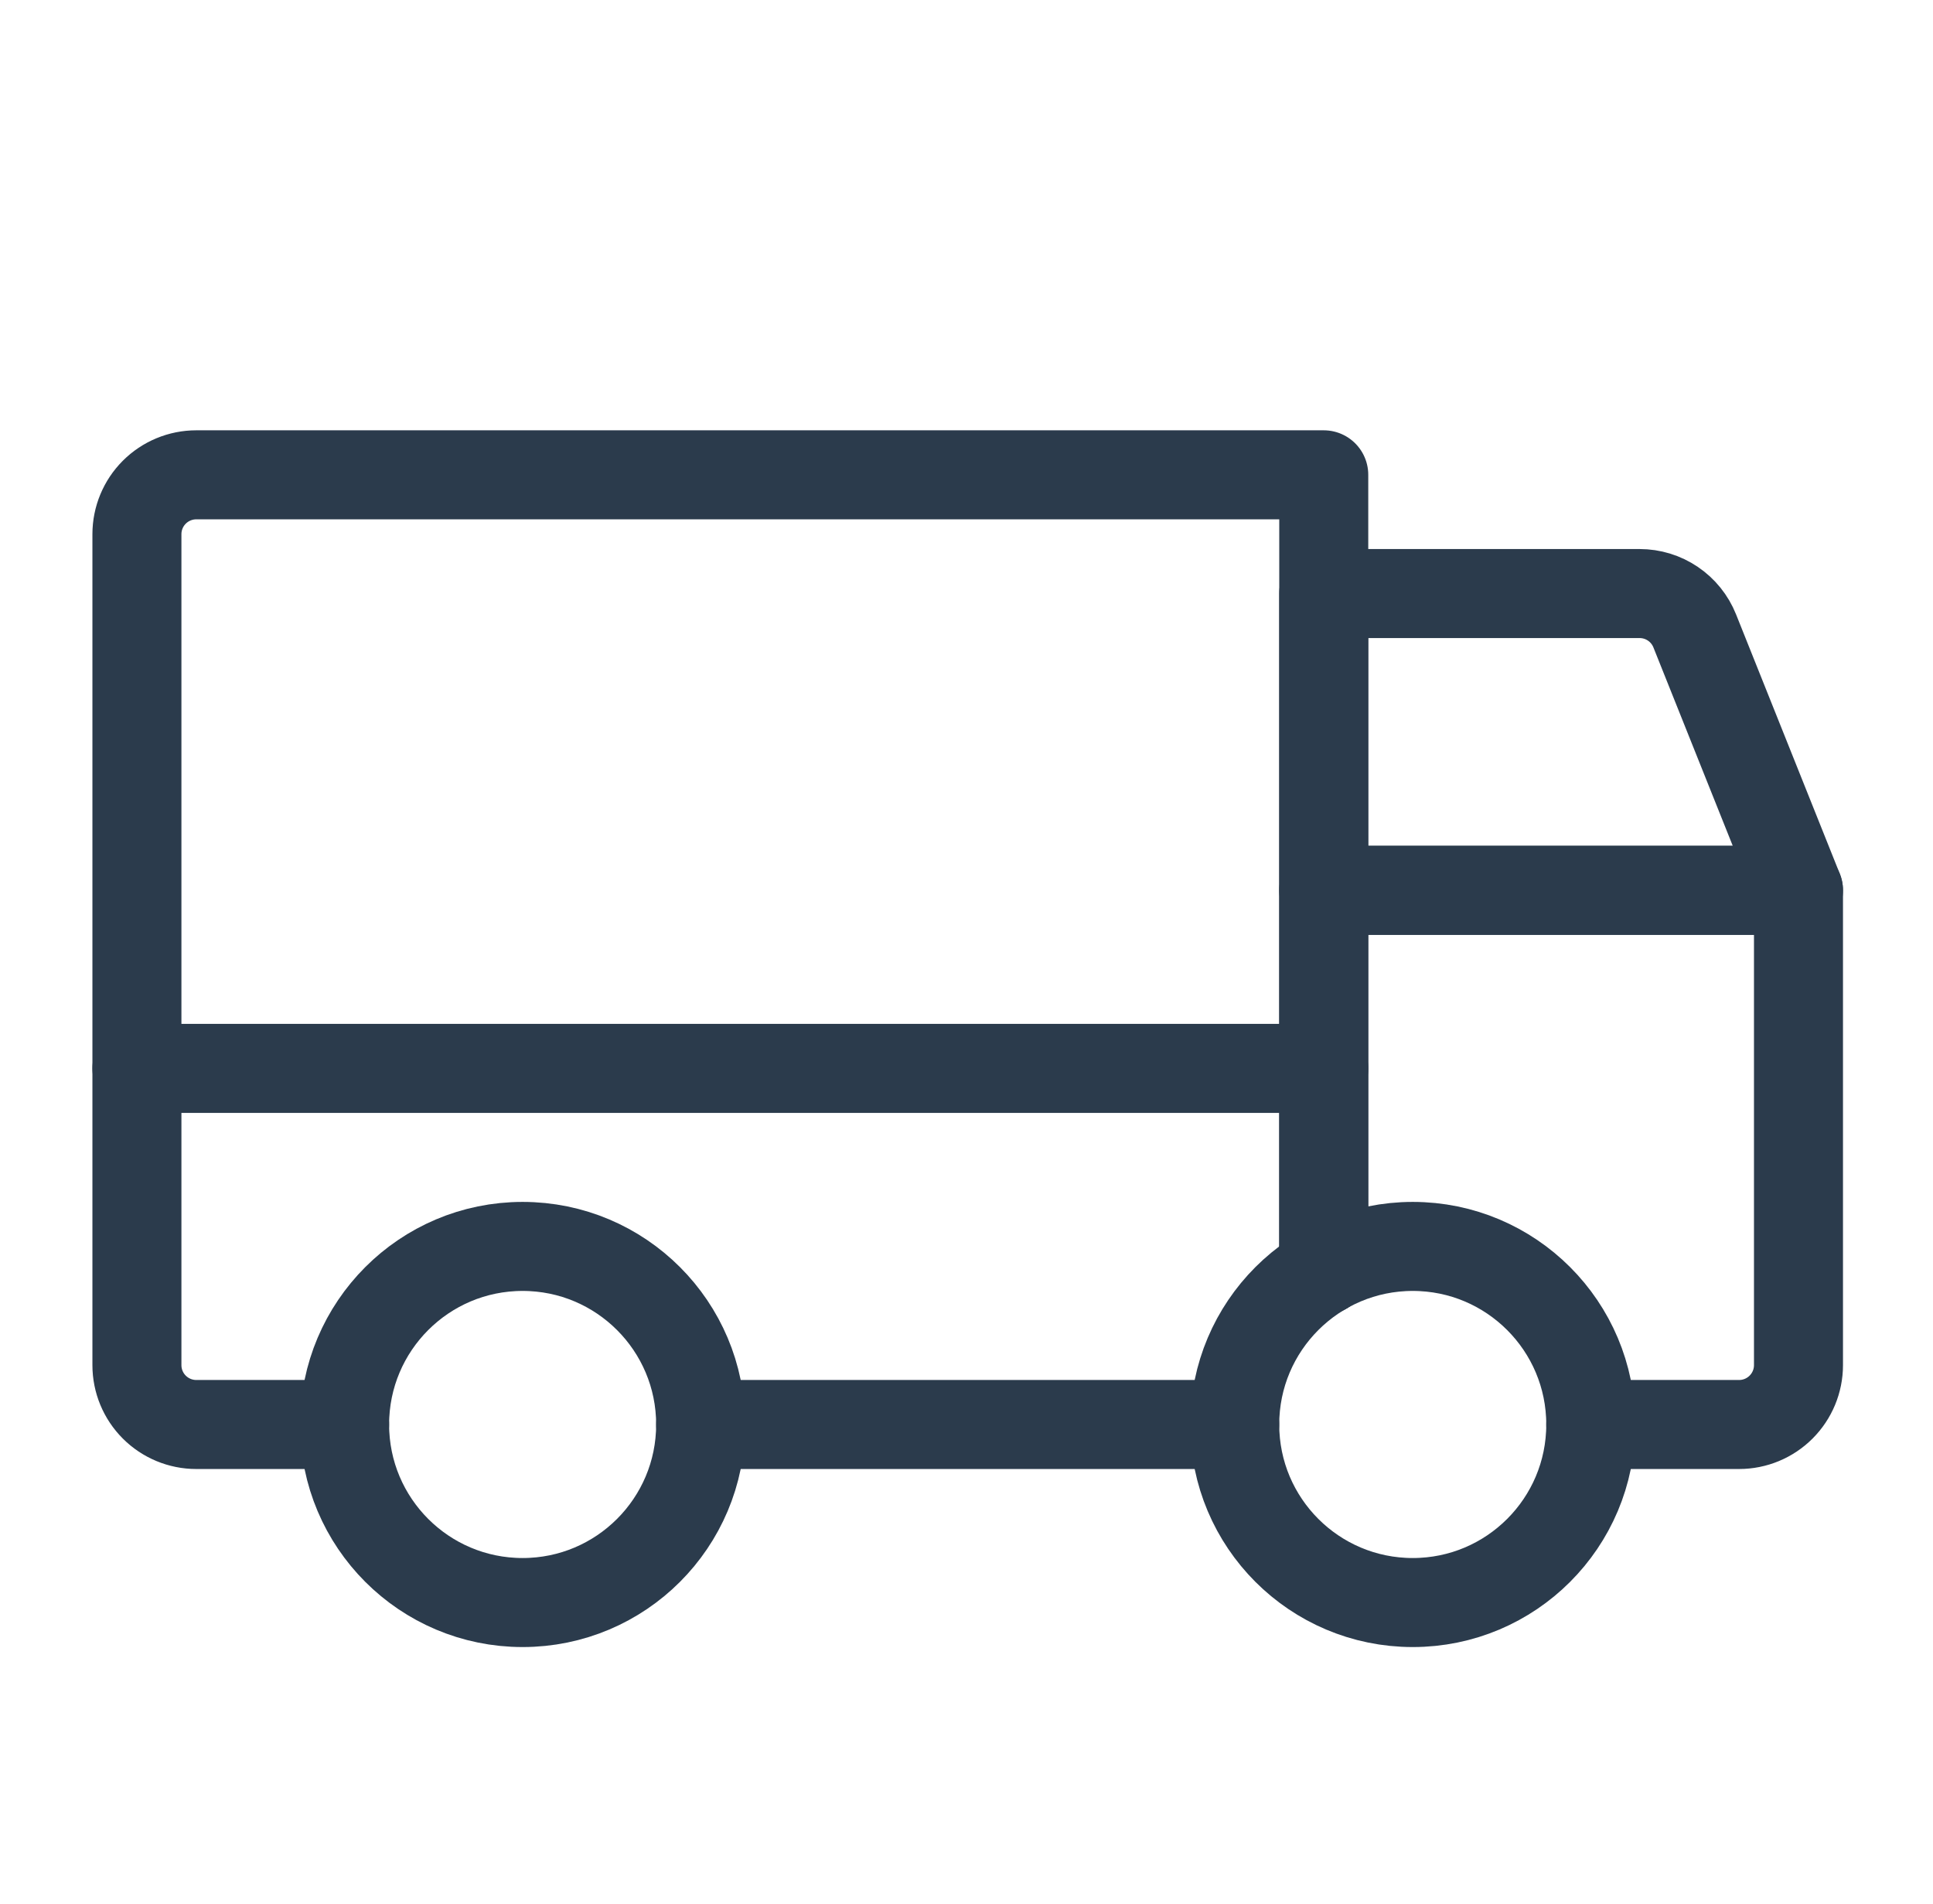 <svg width="66" height="65" viewBox="0 0 66 65" fill="none" xmlns="http://www.w3.org/2000/svg">
<path d="M61.407 30.392H45.197V20.262H55.983C56.387 20.262 56.783 20.383 57.118 20.61C57.454 20.837 57.713 21.159 57.864 21.535L61.407 30.392Z" stroke="#2B3B4C" stroke-width="3.039" stroke-linecap="round" stroke-linejoin="round"/>
<path d="M4.675 36.471H45.198" stroke="#2B3B4C" stroke-width="3.039" stroke-linecap="round" stroke-linejoin="round"/>
<path d="M48.237 54.706C51.594 54.706 54.315 51.985 54.315 48.628C54.315 45.271 51.594 42.549 48.237 42.549C44.88 42.549 42.158 45.271 42.158 48.628C42.158 51.985 44.88 54.706 48.237 54.706Z" stroke="#2B3B4C" stroke-width="3.039" stroke-linecap="round" stroke-linejoin="round"/>
<path d="M17.844 54.706C21.201 54.706 23.923 51.985 23.923 48.628C23.923 45.271 21.201 42.549 17.844 42.549C14.487 42.549 11.766 45.271 11.766 48.628C11.766 51.985 14.487 54.706 17.844 54.706Z" stroke="#2B3B4C" stroke-width="3.039" stroke-linecap="round" stroke-linejoin="round"/>
<path d="M42.158 48.628H23.923" stroke="#2B3B4C" stroke-width="3.039" stroke-linecap="round" stroke-linejoin="round"/>
<path d="M11.766 48.628H6.701C6.164 48.628 5.648 48.414 5.268 48.034C4.888 47.654 4.675 47.139 4.675 46.602V18.235C4.675 17.698 4.888 17.183 5.268 16.803C5.648 16.423 6.164 16.209 6.701 16.209H45.198V43.364" stroke="#2B3B4C" stroke-width="3.039" stroke-linecap="round" stroke-linejoin="round"/>
<path d="M45.197 43.364V30.392H61.407V46.602C61.407 47.139 61.193 47.654 60.813 48.034C60.433 48.414 59.918 48.628 59.38 48.628H54.315" stroke="#2B3B4C" stroke-width="3.039" stroke-linecap="round" stroke-linejoin="round"/>
</svg>
